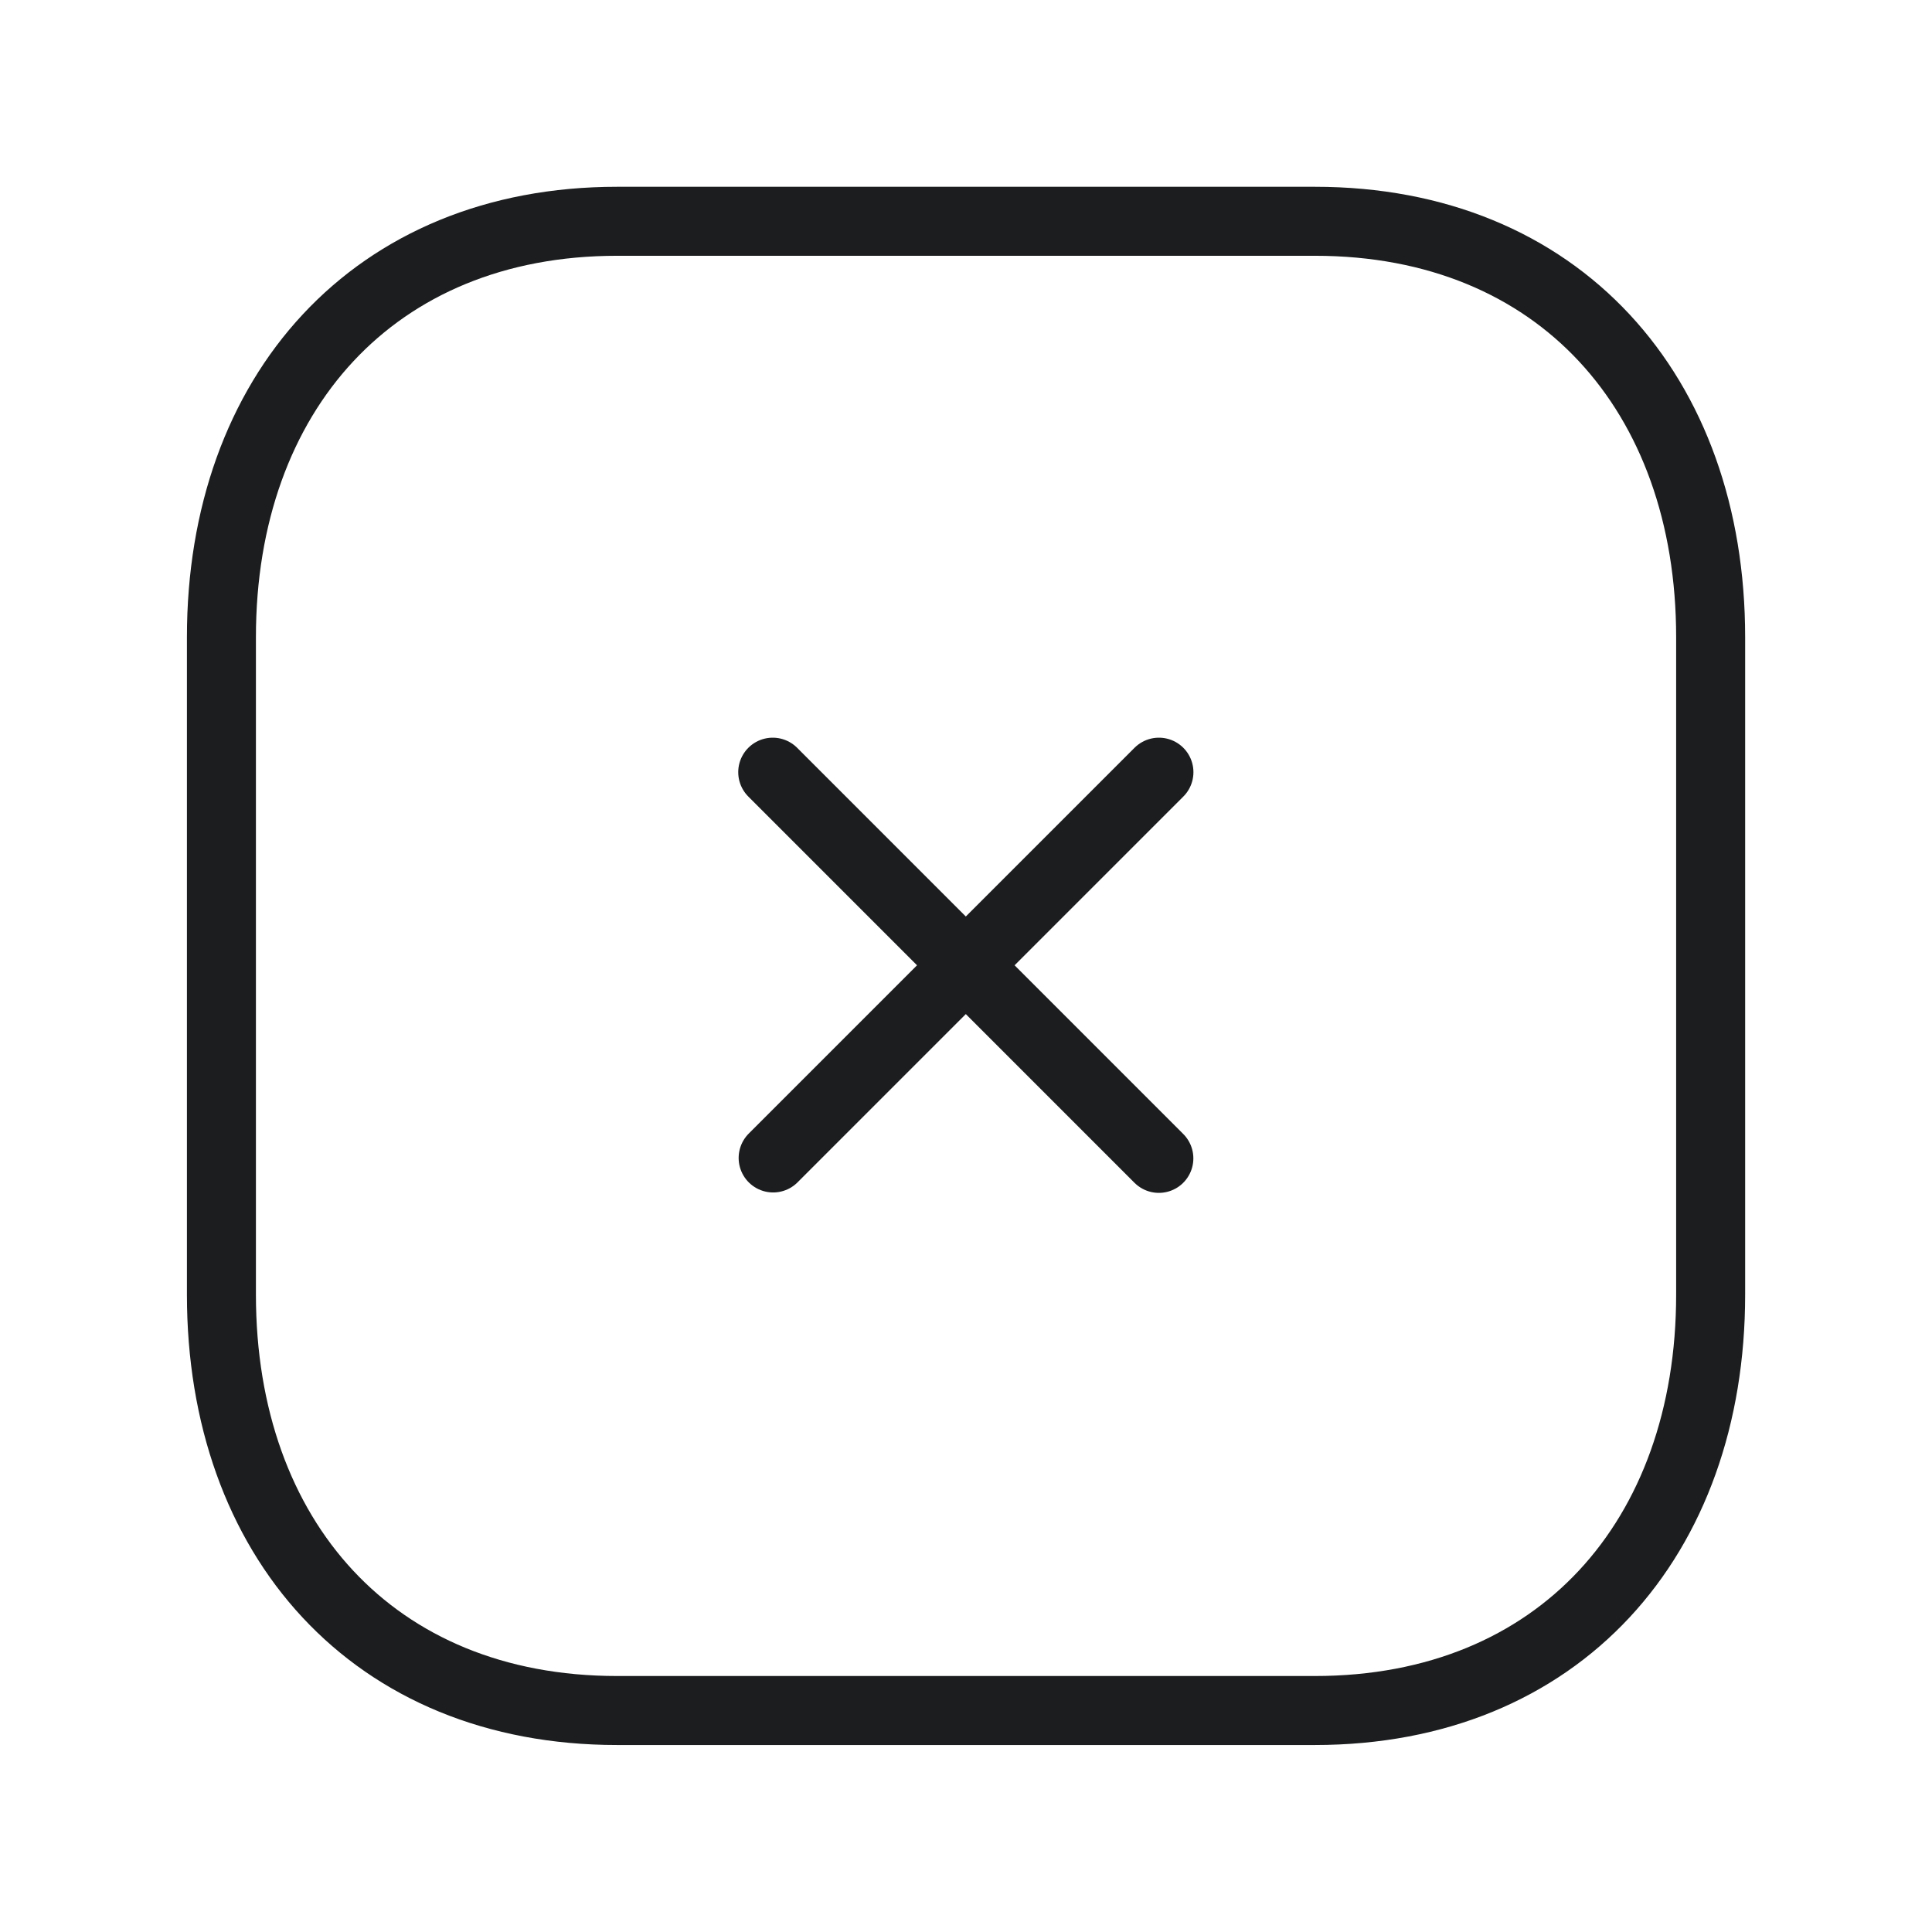 <svg width="28" height="28" viewBox="0 0 28 28" fill="none" xmlns="http://www.w3.org/2000/svg">
<path d="M16.796 11.191L11.205 16.782" stroke="#1B1D1E" strokeWidth="1.5" stroke-linecap="round" stroke-linejoin="round"/>
<path d="M16.795 16.788L11.199 11.191" stroke="#1B1D1E" strokeWidth="1.5" stroke-linecap="round" stroke-linejoin="round"/>
<path fill-rule="evenodd" clip-rule="evenodd" d="M19.057 3.207H8.943C5.419 3.207 3.209 5.703 3.209 9.234V18.763C3.209 22.295 5.408 24.79 8.943 24.79H19.056C22.592 24.79 24.792 22.295 24.792 18.763V9.234C24.792 5.703 22.592 3.207 19.057 3.207Z" stroke="#1B1D1E" strokeWidth="1.5" stroke-linecap="round" stroke-linejoin="round"/>
</svg>
